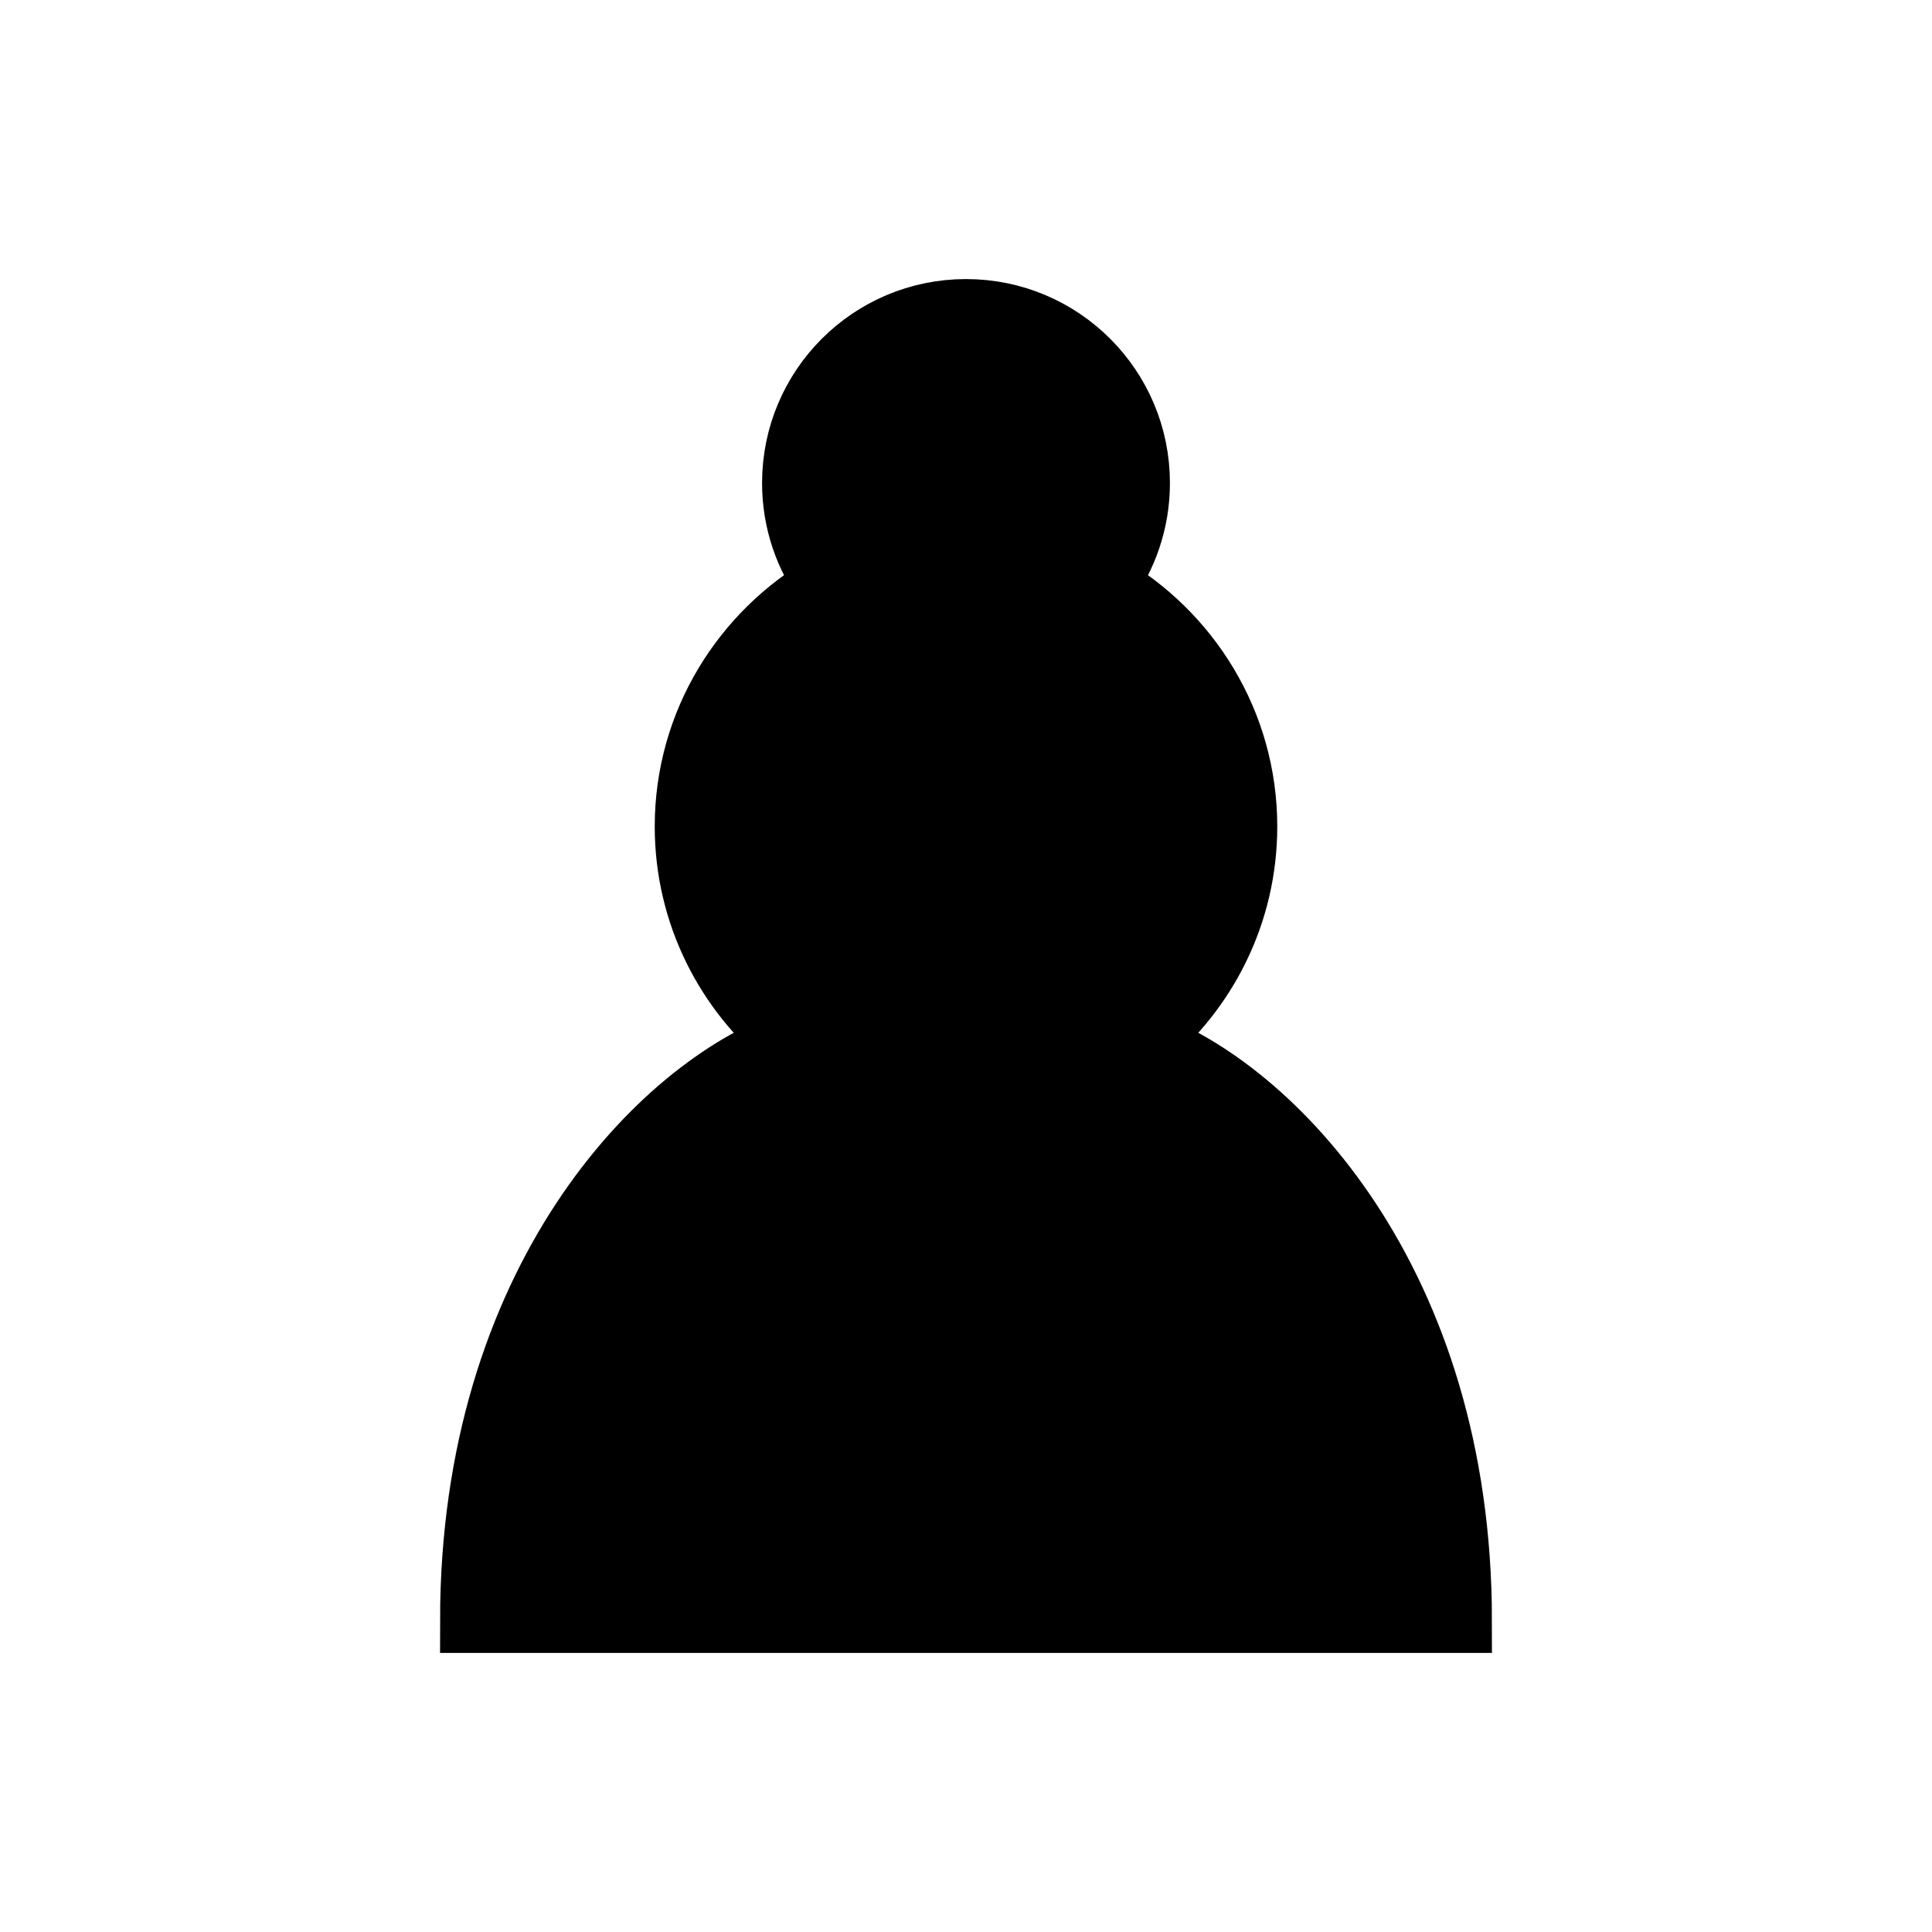 <?xml version="1.0" encoding="UTF-8" standalone="no"?>
<!DOCTYPE svg PUBLIC "-//W3C//DTD SVG 1.1//EN" "http://www.w3.org/Graphics/SVG/1.1/DTD/svg11.dtd">
<svg xmlns="http://www.w3.org/2000/svg" version="1.1" width="45" height="45">
  <path
    d="M22.5 7.25C20.29 7.25 18.5 9.04 18.5 11.25 18.5 12.14 18.79 12.96 19.28 13.63 17.33 14.75 16 16.84 16 19.25 16 21.28 16.94 23.09 18.41 24.28 15.41 25.34 11 29.83 11 37.75L34 37.75C34 29.83 29.59 25.34 26.59 24.28 28.06 23.09 29 21.28 29 19.25 29 16.84 27.67 14.75 25.72 13.63 26.21 12.96 26.5 12.14 26.5 11.25 26.5 9.04 24.71 7.25 22.5 7.25z"
    style="opacity:1; fill:#000000; fill-opacity:1; fill-rule:nonzero; stroke:#000000; stroke-width:1.5; stroke-linecap:round; stroke-linejoin:miter; stroke-miterlimit:4; stroke-dasharray:none; stroke-opacity:1;" />
</svg>
